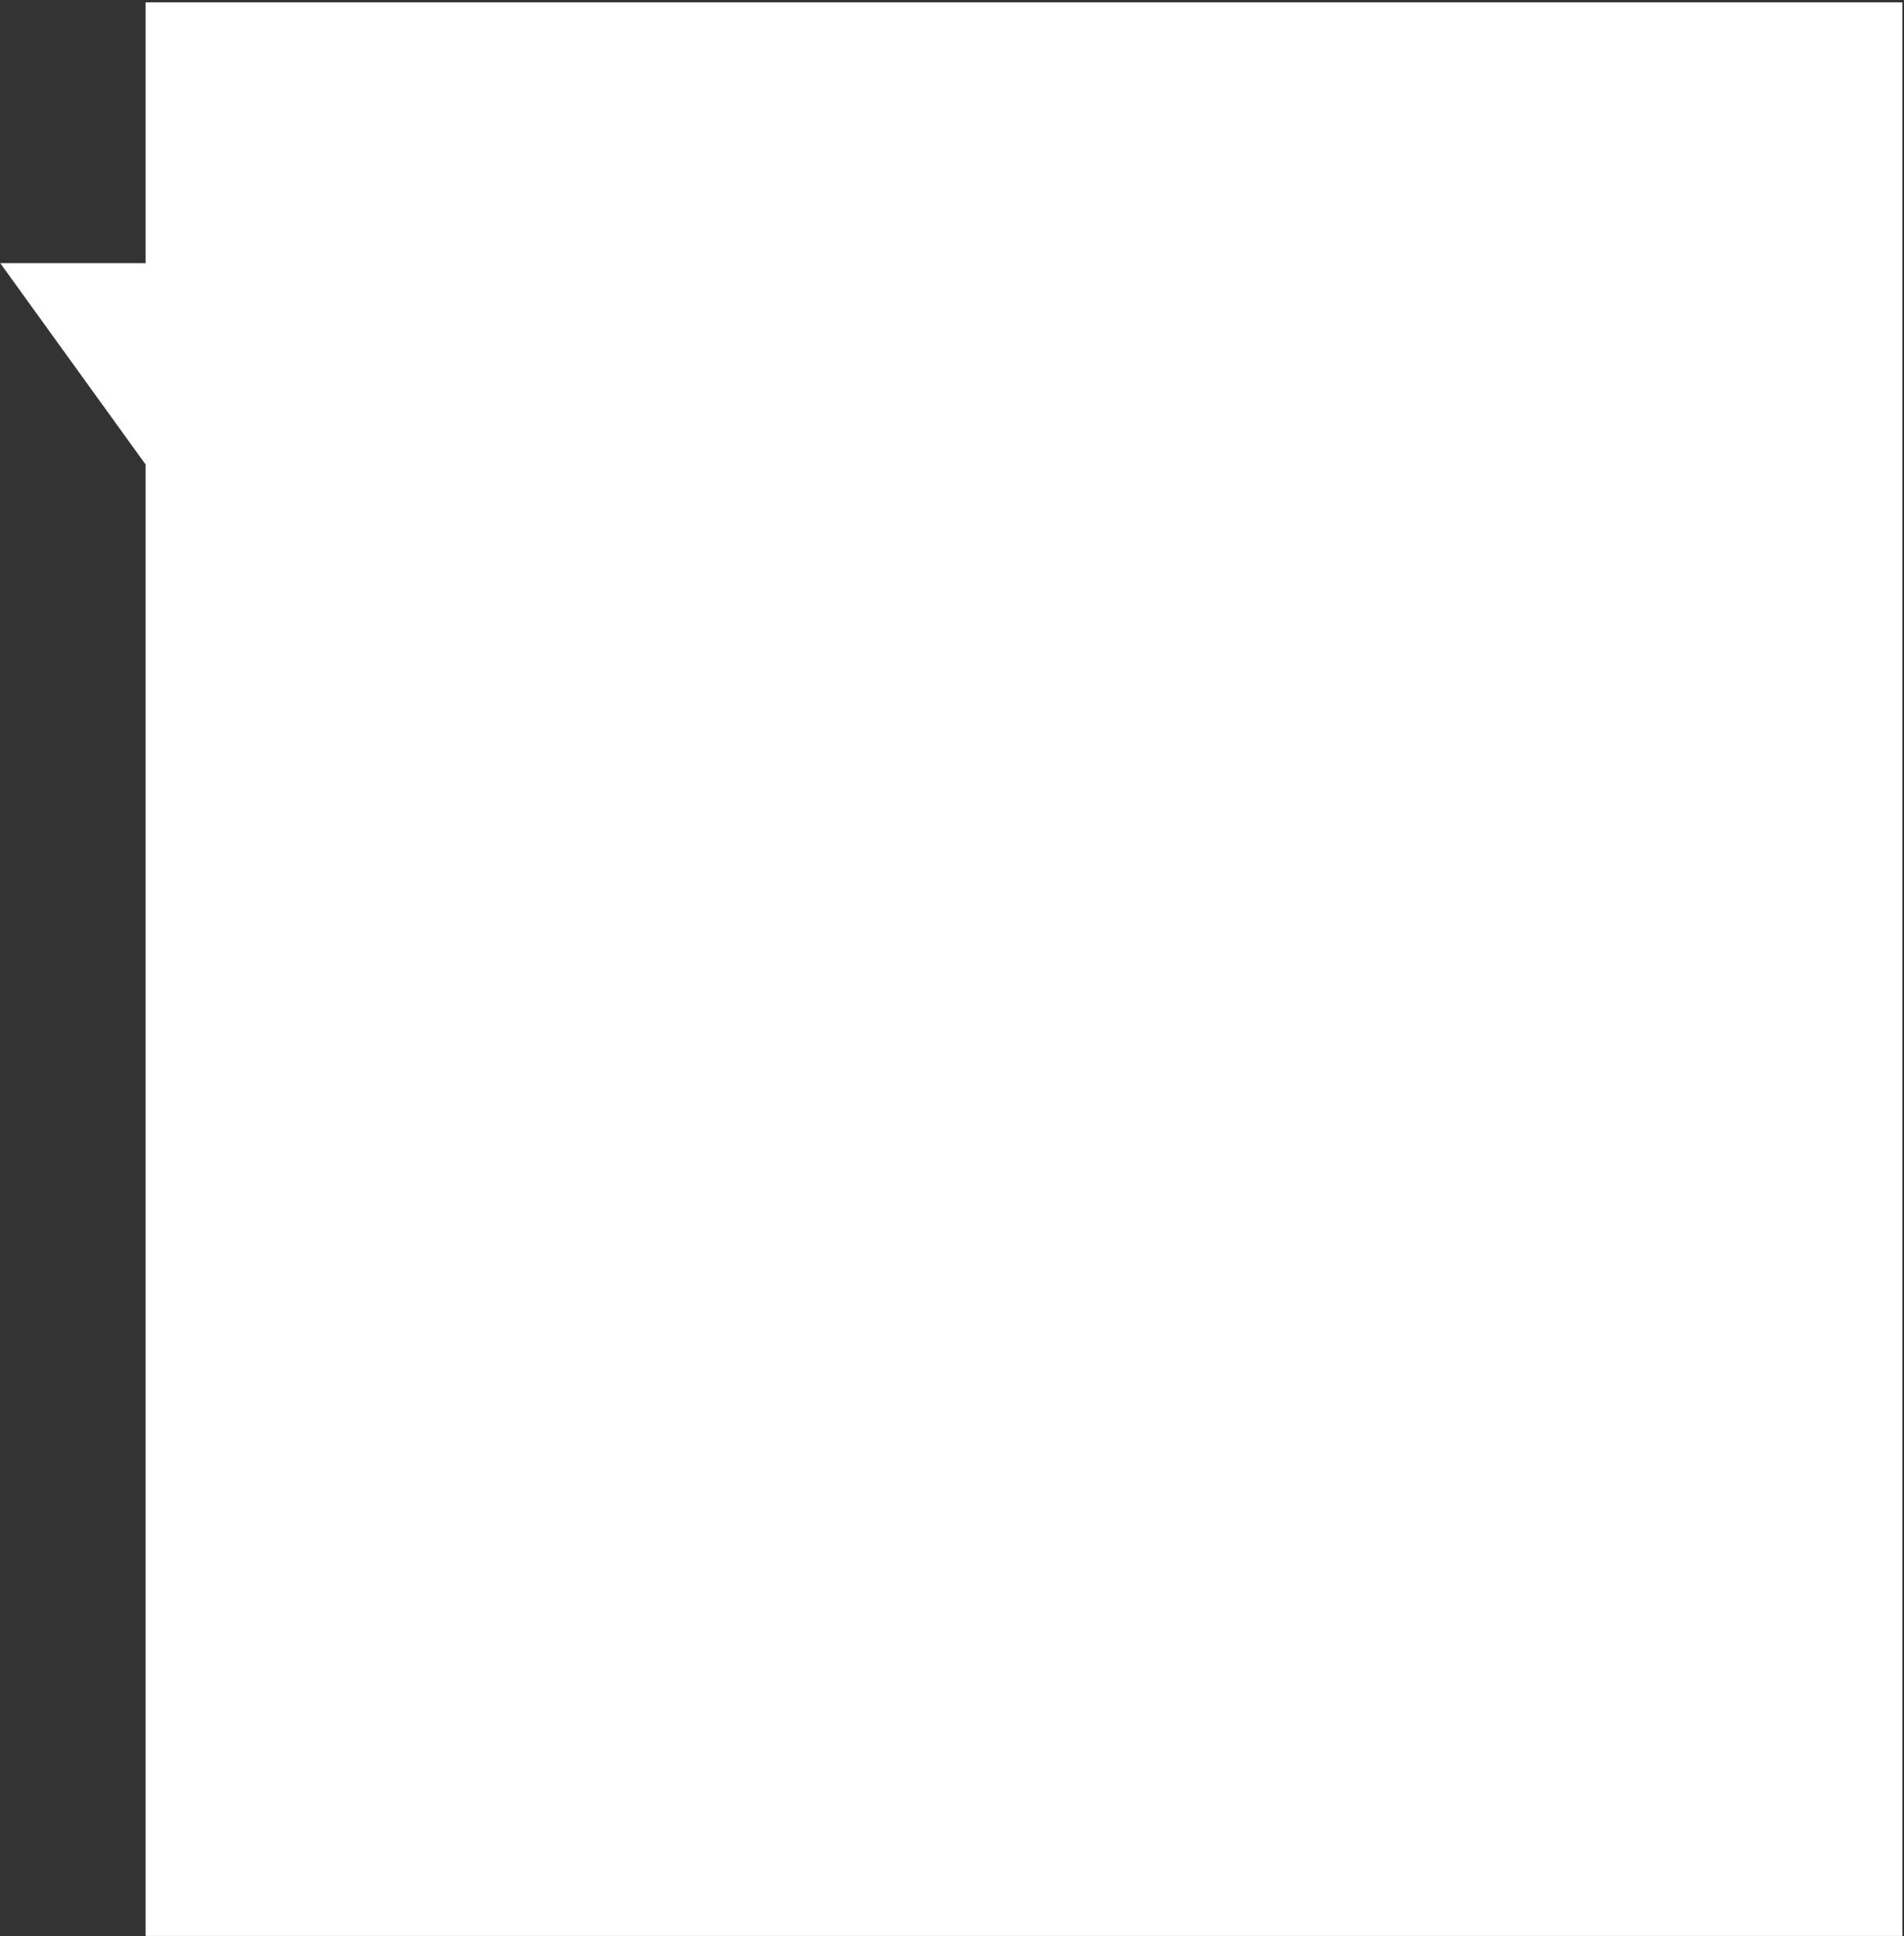 <?xml version="1.0" encoding="UTF-8"?> <svg xmlns="http://www.w3.org/2000/svg" width="607" height="617" viewBox="0 0 607 617" fill="none"><rect x="0" y="0" width="607" height="617" fill="#333333" stroke="none"/> <path d="M606.473 0.75H46.426V83.87H0.083L46.426 148.036V616.933H606.473L606.473 0.75Z" fill="white"></path> </svg> 